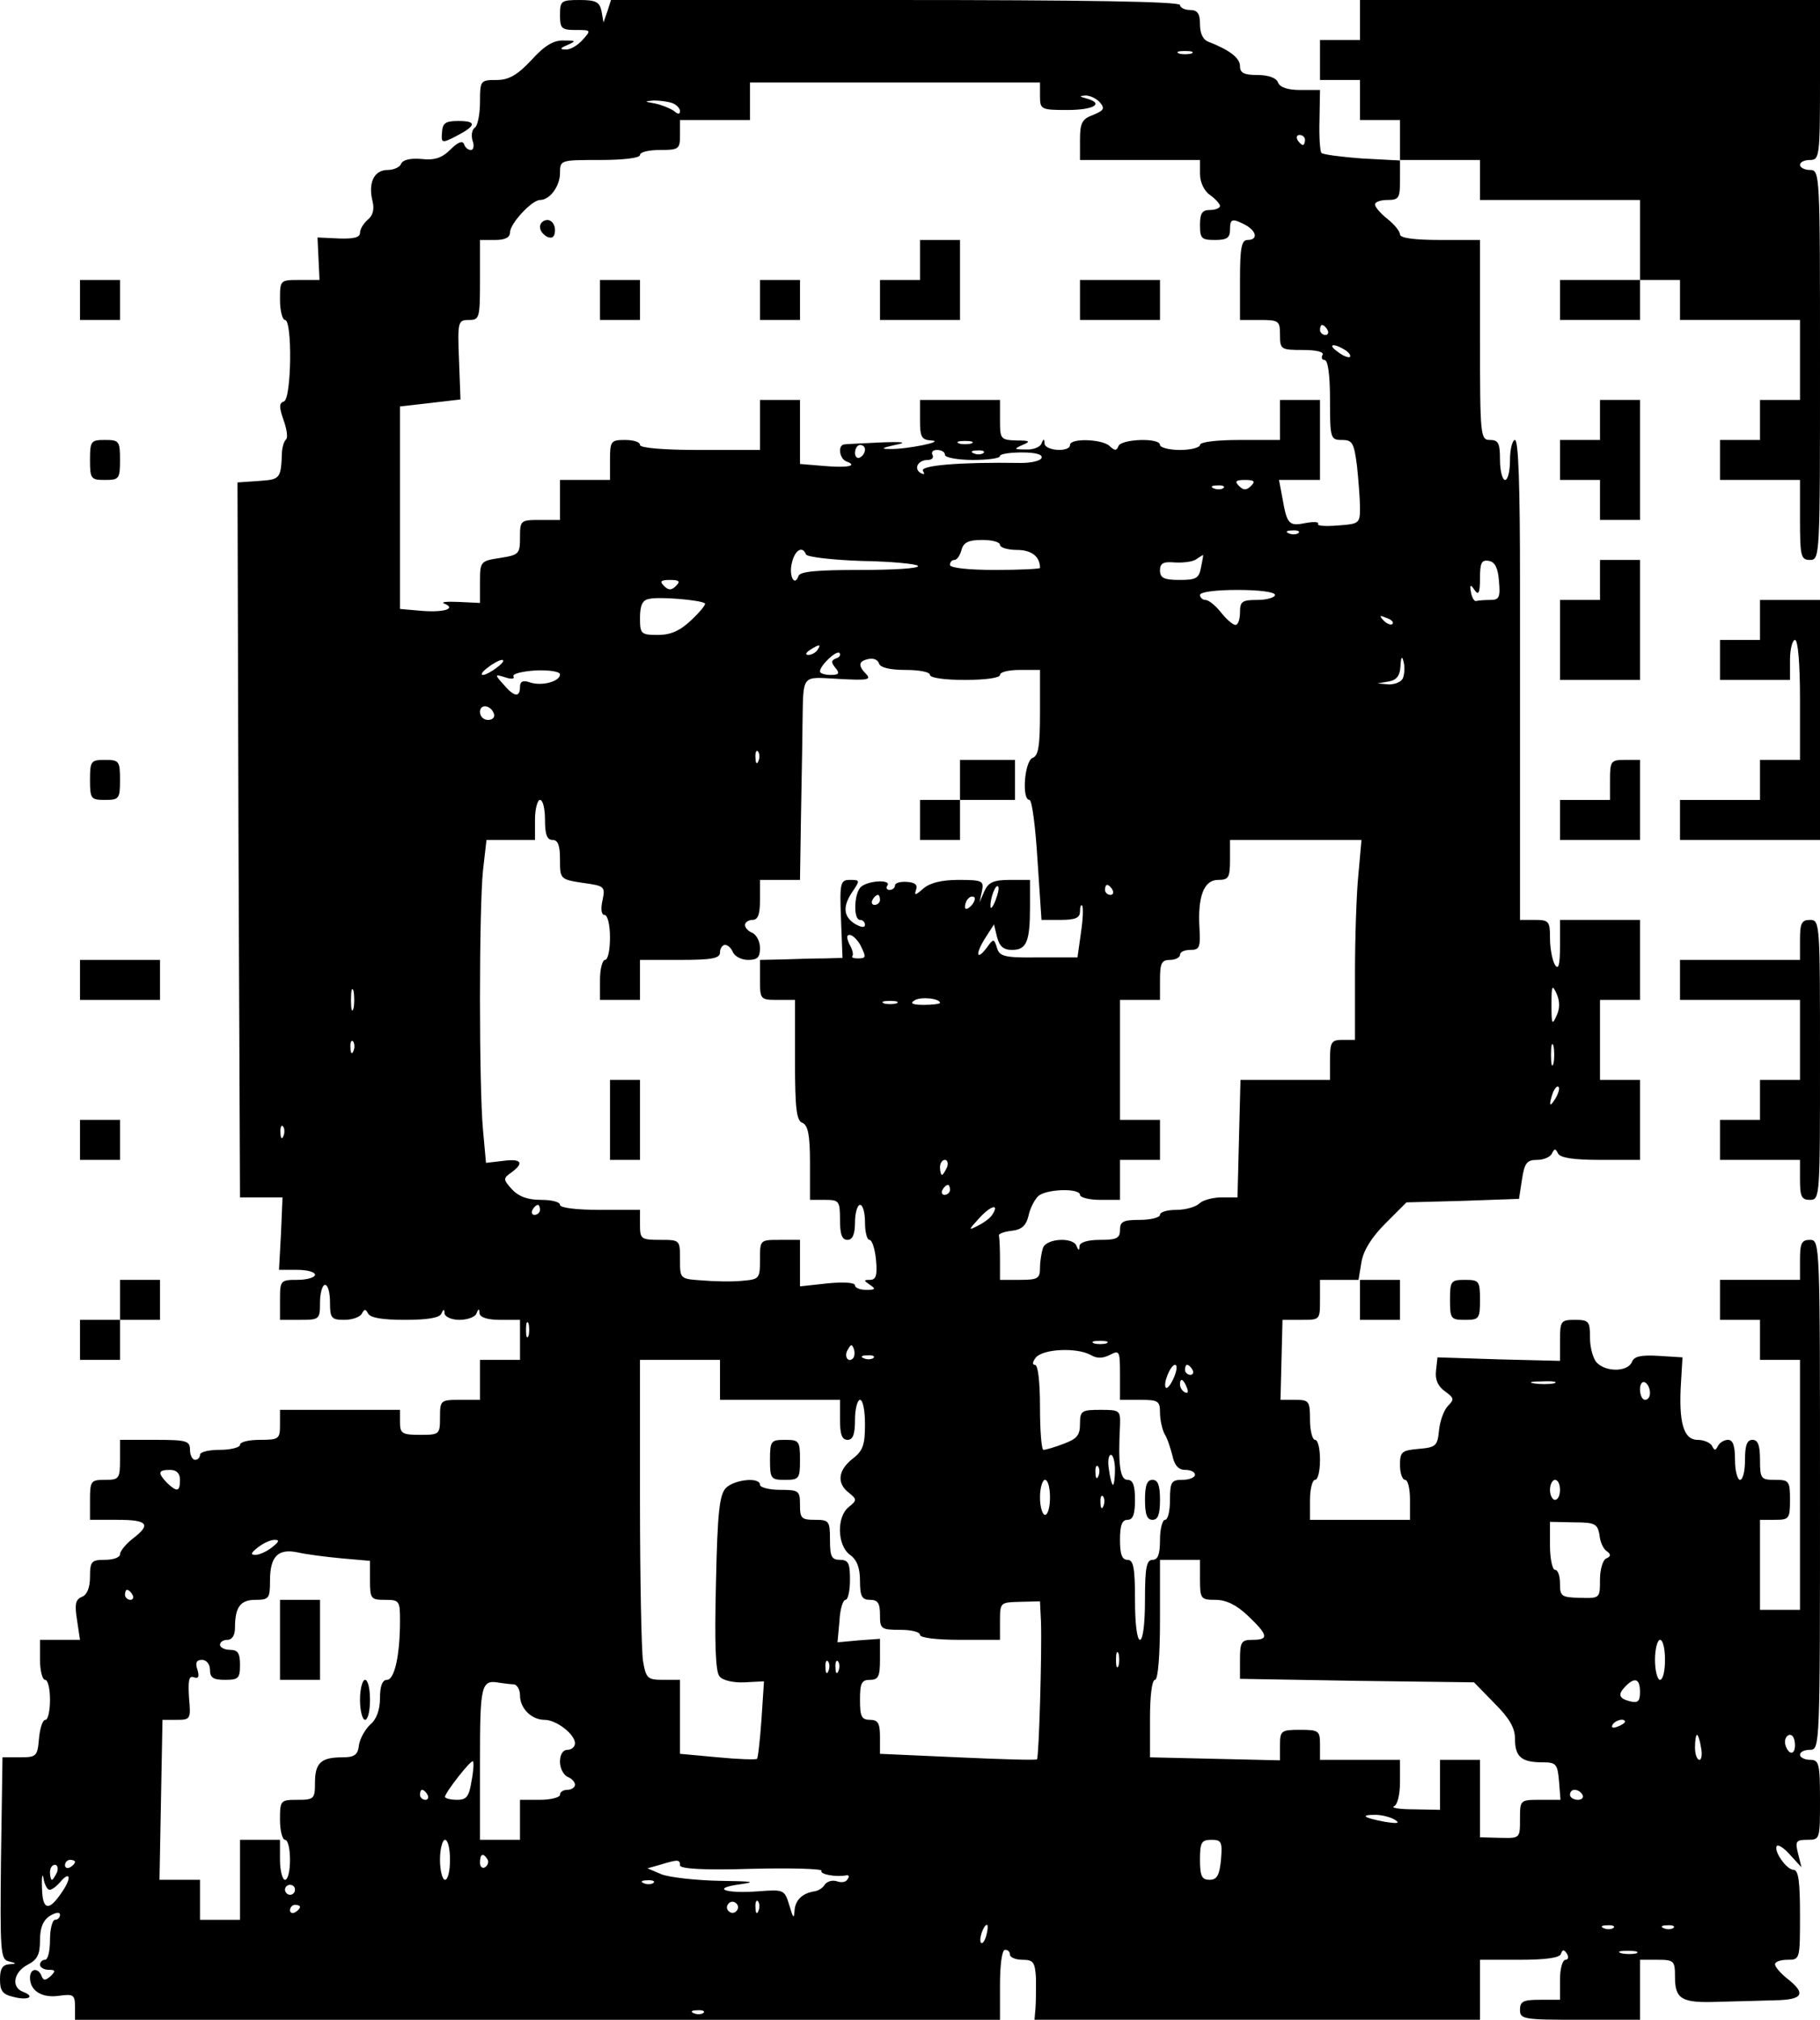 <?xml version="1.0" standalone="no"?>
<!DOCTYPE svg PUBLIC "-//W3C//DTD SVG 20010904//EN"
 "http://www.w3.org/TR/2001/REC-SVG-20010904/DTD/svg10.dtd">
<svg version="1.0" xmlns="http://www.w3.org/2000/svg"
 width="364pt" height="404pt" viewBox="0 0 364 404"
 preserveAspectRatio="xMidYMid meet">
<g transform="translate(0,404) scale(0.1,-0.1)"
fill="#000000" stroke="none">
<path d="M1120 4010 c0 -27 3 -30 32 -30 30 0 31 0 13 -20 -10 -11 -25 -20
-34 -19 -12 0 -11 3 4 9 18 8 17 9 -7 9 -20 1 -39 -10 -65 -39 -29 -31 -46
-40 -70 -40 -32 0 -33 -1 -33 -44 0 -25 -5 -48 -10 -51 -6 -4 -8 -15 -5 -26 4
-10 2 -19 -3 -19 -6 0 -12 5 -14 12 -3 7 -12 4 -27 -11 -17 -17 -32 -22 -58
-19 -23 2 -38 -2 -41 -10 -2 -6 -14 -12 -27 -12 -27 0 -39 -26 -30 -62 4 -16
1 -29 -9 -37 -9 -8 -16 -19 -16 -27 0 -9 -13 -12 -42 -11 l-43 2 2 -42 2 -43
-40 0 c-39 0 -39 0 -39 -40 0 -22 5 -40 10 -40 15 0 13 -157 -2 -163 -10 -3
-10 -11 -1 -37 7 -19 9 -36 5 -39 -4 -4 -7 -14 -8 -23 -2 -56 -3 -57 -46 -60
l-43 -3 2 -715 3 -715 42 0 43 0 -3 -72 -4 -73 36 0 c20 0 36 -4 36 -10 0 -5
-16 -10 -35 -10 -34 0 -35 -1 -35 -40 l0 -40 40 0 c39 0 40 1 40 35 0 19 5 35
10 35 6 0 10 -16 10 -35 0 -32 3 -35 29 -35 16 0 32 6 35 13 5 9 7 9 12 0 4
-9 29 -13 74 -13 45 0 70 4 73 13 4 9 6 9 6 0 1 -7 14 -13 30 -13 16 0 32 6
34 13 4 10 6 10 6 0 1 -8 16 -13 41 -13 l40 0 0 -40 0 -40 -40 0 -40 0 0 -40
0 -40 -40 0 c-39 0 -40 -1 -40 -35 0 -34 -1 -35 -40 -35 -36 0 -40 3 -40 25
l0 25 -120 0 -120 0 0 -30 c0 -28 -2 -30 -40 -30 -22 0 -40 -4 -40 -10 0 -5
-18 -10 -40 -10 -22 0 -40 -4 -40 -10 0 -5 -4 -10 -10 -10 -5 0 -10 9 -10 20
0 18 -7 20 -70 20 l-70 0 0 -40 c0 -38 -2 -40 -30 -40 -28 0 -30 -2 -30 -40
l0 -40 55 0 c61 0 68 -9 30 -38 -14 -11 -25 -25 -25 -31 0 -6 -13 -11 -30 -11
-27 0 -30 -3 -30 -34 0 -22 -6 -36 -16 -40 -13 -5 -15 -15 -10 -46 l6 -40 -40
0 -40 0 0 -40 c0 -22 5 -40 10 -40 6 0 10 -18 10 -40 0 -22 -4 -40 -9 -40 -6
0 -11 -17 -13 -37 -3 -36 -5 -38 -38 -38 l-35 0 -3 -202 c-2 -186 -1 -202 15
-206 17 -4 17 -5 1 -6 -13 -1 -18 -9 -18 -30 0 -23 5 -30 26 -35 30 -8 46 0
20 10 -24 9 -19 39 9 54 20 10 25 21 25 49 0 25 6 40 20 49 12 7 20 8 20 2 0
-5 -4 -10 -10 -10 -5 0 -10 -18 -10 -40 0 -22 -4 -40 -10 -40 -5 0 -10 -4 -10
-10 0 -5 8 -10 17 -10 14 0 15 -2 4 -13 -11 -9 -14 -9 -18 1 -7 17 -23 15 -23
-4 0 -26 24 -41 58 -36 29 4 32 2 32 -22 l0 -26 925 0 925 0 0 70 c0 40 4 70
10 70 6 0 10 -4 10 -10 0 -5 11 -10 25 -10 22 0 25 -5 27 -37 0 -21 0 -48 -1
-60 l-2 -23 446 0 445 0 0 60 0 60 79 0 c53 0 81 4 83 12 3 9 6 9 12 0 4 -7 2
-12 -3 -12 -6 0 -11 -18 -11 -40 l0 -40 -40 0 c-33 0 -40 -3 -40 -20 0 -19 7
-20 120 -20 l120 0 0 60 0 60 35 0 c33 0 35 -2 35 -34 0 -45 13 -53 88 -50 34
1 85 2 112 3 56 1 63 13 25 43 -14 11 -25 24 -25 29 0 5 11 9 25 9 25 0 25 1
25 90 0 66 -3 90 -13 90 -14 0 -41 39 -33 48 3 3 16 -6 27 -19 l22 -24 -7 28
c-6 24 -4 27 19 27 25 0 25 1 25 80 0 73 -2 80 -20 80 -11 0 -20 5 -20 10 0 6
9 10 20 10 20 0 20 7 20 510 0 503 0 510 -20 510 -17 0 -20 -7 -20 -40 l0 -40
-80 0 -80 0 0 -40 0 -40 40 0 40 0 0 -40 0 -40 40 0 40 0 0 -250 0 -250 -40 0
-40 0 0 90 0 90 30 0 c28 0 30 2 30 40 0 38 -2 40 -30 40 -28 0 -30 2 -30 40
0 29 -4 40 -15 40 -11 0 -15 -11 -15 -40 0 -22 -4 -40 -10 -40 -5 0 -10 18
-10 40 0 28 -4 40 -14 40 -8 0 -17 -6 -20 -12 -5 -10 -7 -10 -12 0 -3 6 -16
12 -29 12 -28 0 -38 35 -33 115 l3 50 -48 3 c-35 2 -49 -1 -53 -12 -8 -20 -51
-21 -70 -2 -8 8 -14 31 -14 50 0 33 -2 36 -30 36 -28 0 -30 -2 -30 -41 l0 -41
-122 3 -123 4 -3 -27 c-2 -18 4 -31 18 -41 18 -13 19 -16 6 -29 -8 -8 -16 -30
-18 -49 -3 -31 -6 -34 -40 -37 -35 -3 -38 -6 -38 -33 0 -16 5 -29 10 -29 6 0
10 -18 10 -40 l0 -40 -100 0 -100 0 0 40 c0 22 5 40 10 40 6 0 10 18 10 40 0
22 -4 40 -10 40 -5 0 -10 18 -10 40 0 38 -2 40 -30 40 l-29 0 2 80 2 80 38 0
c37 0 37 0 37 40 l0 40 40 0 40 0 0 -40 0 -40 40 0 40 0 0 40 0 40 -41 0 -42
0 6 36 c4 23 20 49 48 77 l42 42 112 3 113 4 6 39 c5 33 10 39 30 39 14 0 27
6 30 13 5 10 7 10 12 0 4 -9 31 -13 85 -13 l79 0 0 80 0 80 -40 0 -40 0 0 80
0 80 40 0 40 0 0 80 0 80 -80 0 -80 0 0 -52 c0 -38 -3 -49 -10 -38 -5 8 -10
32 -10 53 0 34 -2 37 -30 37 l-30 0 0 198 c0 108 0 324 0 480 0 187 -3 282
-10 282 -5 0 -10 -18 -10 -40 0 -22 -4 -40 -10 -40 -5 0 -10 18 -10 40 0 33
-3 40 -20 40 -19 0 -20 7 -20 200 l0 200 -80 0 c-52 0 -80 4 -80 11 0 6 -11
20 -25 31 -14 11 -25 24 -25 29 0 5 11 9 25 9 23 0 25 4 25 40 l0 40 80 0 80
0 0 -40 0 -40 160 0 160 0 0 -80 0 -80 -80 0 -80 0 0 -40 0 -40 80 0 80 0 0
40 0 40 40 0 40 0 0 -40 0 -40 120 0 120 0 0 -80 0 -80 -40 0 -40 0 0 -40 0
-40 -40 0 -40 0 0 -40 0 -40 80 0 80 0 0 -80 c0 -73 2 -80 20 -80 20 0 20 7
20 390 0 383 0 390 -20 390 -11 0 -20 5 -20 10 0 6 9 10 20 10 19 0 20 7 20
160 l0 160 -460 0 -460 0 0 -40 0 -40 -40 0 -40 0 0 -40 0 -40 40 0 40 0 0
-40 0 -40 40 0 40 0 0 -41 0 -40 -76 4 c-41 3 -78 8 -81 11 -3 3 -5 32 -4 66
l1 60 -39 0 c-25 0 -41 5 -45 15 -3 9 -19 15 -41 15 -27 0 -35 4 -35 18 0 16
-21 32 -62 48 -12 4 -18 17 -18 35 0 22 -5 29 -20 29 -11 0 -20 5 -20 10 0 7
-196 10 -569 10 l-569 0 -7 -22 -8 -23 -4 23 c-4 18 -11 22 -44 22 -37 0 -39
-2 -39 -30z m1263 -77 c-7 -2 -19 -2 -25 0 -7 3 -2 5 12 5 14 0 19 -2 13 -5z
m-303 -85 c0 -27 2 -28 55 -28 53 0 74 13 38 23 -15 4 -15 5 -2 6 9 0 22 -6
29 -14 10 -12 8 -16 -14 -25 -22 -8 -26 -16 -26 -50 l0 -40 120 0 120 0 0 -28
c0 -16 8 -34 20 -42 11 -8 20 -18 20 -22 0 -4 -9 -8 -20 -8 -16 0 -20 -7 -20
-30 0 -27 3 -30 30 -30 23 0 30 4 30 20 0 23 4 24 31 10 23 -13 25 -30 4 -30
-12 0 -15 -16 -15 -80 l0 -80 40 0 c38 0 40 -2 40 -30 0 -29 2 -30 46 -30 27
0 43 -4 39 -10 -3 -5 -1 -10 4 -10 7 0 11 -30 11 -80 0 -77 1 -80 24 -80 21 0
24 -6 30 -52 3 -29 6 -67 6 -84 0 -31 -2 -32 -44 -35 -24 -2 -42 -1 -40 3 3 4
-8 5 -24 2 -34 -7 -38 -3 -47 49 l-7 37 41 0 41 0 0 80 0 80 -40 0 -40 0 0
-40 0 -40 -80 0 c-47 0 -80 -4 -80 -10 0 -5 -18 -10 -40 -10 -22 0 -40 5 -40
10 0 15 -77 12 -83 -2 -4 -10 -7 -10 -18 0 -15 14 -79 16 -79 2 0 -15 -50 -12
-51 3 0 10 -2 10 -6 0 -2 -7 -17 -13 -31 -12 -24 0 -25 1 -7 9 17 7 15 9 -12
9 -32 1 -33 3 -33 41 l0 40 -80 0 -80 0 0 -40 c0 -34 3 -40 23 -41 29 -2 -51
-18 -83 -17 -19 0 -17 2 10 8 26 5 18 7 -30 5 -36 -2 -68 -3 -72 -4 -13 -2 -9
-29 5 -34 24 -9 1 -13 -45 -9 l-48 4 0 64 0 64 -40 0 -40 0 0 -50 0 -50 -120
0 c-73 0 -120 4 -120 10 0 6 -13 10 -30 10 -28 0 -30 -2 -30 -40 l0 -40 -50 0
-50 0 0 -40 0 -40 -40 0 c-39 0 -40 -1 -40 -35 0 -33 -2 -35 -40 -41 -39 -6
-40 -7 -40 -48 l0 -42 -42 2 c-24 1 -37 0 -30 -3 25 -10 2 -18 -42 -15 l-46 4
0 203 0 202 61 7 60 7 -3 80 c-3 76 -2 79 20 79 21 0 22 4 22 80 l0 80 30 0
c20 0 30 5 30 15 0 18 44 65 60 65 20 0 40 28 40 54 0 26 1 26 80 26 47 0 80
4 80 10 0 6 18 10 40 10 38 0 40 2 40 30 l0 30 70 0 70 0 0 38 0 37 290 0 290
0 0 -27z m-736 -14 c9 -3 16 -11 16 -16 0 -7 -4 -7 -12 0 -7 5 -24 12 -38 15
-22 4 -22 4 -3 6 12 0 28 -2 37 -5z m1266 -74 c0 -5 -2 -10 -4 -10 -3 0 -8 5
-11 10 -3 6 -1 10 4 10 6 0 11 -4 11 -10z m45 -380 c3 -5 1 -10 -4 -10 -6 0
-11 5 -11 10 0 6 2 10 4 10 3 0 8 -4 11 -10z m35 -40 c8 -5 12 -11 10 -14 -3
-2 -14 2 -24 10 -22 15 -10 19 14 4z m-747 -187 c-7 -2 -19 -2 -25 0 -7 3 -2
5 12 5 14 0 19 -2 13 -5z m-213 -12 c0 -6 -4 -13 -10 -16 -5 -3 -10 1 -10 9 0
9 5 16 10 16 6 0 10 -4 10 -9z m160 -11 c0 -5 25 -10 55 -10 30 0 55 3 55 8 0
4 20 7 44 7 27 0 42 -4 39 -11 -2 -6 -21 -10 -41 -10 -123 2 -203 -5 -196 -16
4 -7 3 -8 -5 -4 -14 9 -5 26 15 26 8 0 12 5 9 10 -3 6 1 10 9 10 9 0 16 -4 16
-10z m77 4 c-3 -3 -12 -4 -19 -1 -8 3 -5 6 6 6 11 1 17 -2 13 -5z m535 -66
c-9 -9 -15 -9 -24 0 -9 9 -7 12 12 12 19 0 21 -3 12 -12z m-55 -4 c-3 -3 -12
-4 -19 -1 -8 3 -5 6 6 6 11 1 17 -2 13 -5z m150 -90 c-3 -3 -12 -4 -19 -1 -8
3 -5 6 6 6 11 1 17 -2 13 -5z m-597 -24 c0 -5 15 -10 34 -10 29 0 46 -13 46
-36 0 -2 -40 -4 -90 -4 -53 0 -90 4 -90 10 0 6 4 10 9 10 5 0 11 9 14 20 4 15
14 20 41 20 20 0 36 -4 36 -10z m-388 -19 c2 -5 52 -11 111 -13 60 -1 111 -6
113 -10 3 -5 -49 -8 -115 -8 -86 0 -121 -3 -124 -12 -8 -23 -20 1 -13 27 6 25
21 34 28 16z m790 -26 c-4 -22 -10 -25 -43 -25 -31 0 -39 4 -39 19 0 14 6 18
29 16 16 -1 35 1 43 6 7 5 14 9 14 9 1 0 -1 -11 -4 -25z m596 -28 c3 -32 0
-37 -17 -37 -12 0 -24 -1 -28 -2 -4 -2 -9 6 -11 17 -3 16 -1 17 7 5 8 -12 11
-6 11 23 0 31 3 38 18 35 12 -2 18 -14 20 -41z m-1646 -9 c-9 -9 -15 -9 -24 0
-9 9 -7 12 12 12 19 0 21 -3 12 -12z m1198 -18 c0 -5 -16 -10 -35 -10 -31 0
-35 -3 -35 -25 0 -14 -4 -25 -9 -25 -5 0 -18 11 -29 25 -11 14 -25 25 -31 25
-6 0 -11 5 -11 10 0 6 32 10 75 10 43 0 75 -4 75 -10z m-1140 -17 c2 -2 -10
-17 -27 -33 -23 -22 -42 -30 -67 -30 -34 0 -36 2 -36 34 0 25 5 36 18 38 19 5
104 -2 112 -9z m1375 -41 c-3 -3 -11 0 -18 7 -9 10 -8 11 6 5 10 -3 15 -9 12
-12z m-1150 -52 c-3 -5 -12 -10 -18 -10 -7 0 -6 4 3 10 19 12 23 12 15 0z m37
-17 c-10 -4 -10 -8 -1 -19 9 -11 7 -14 -10 -14 -11 0 -21 3 -21 7 0 12 33 43
39 37 3 -4 0 -9 -7 -11z m139 -23 c27 0 49 -4 49 -10 0 -6 30 -10 70 -10 40 0
70 4 70 10 0 6 18 10 40 10 l40 0 0 -85 c0 -67 -3 -87 -15 -91 -16 -7 -22 -84
-6 -84 5 0 12 -54 16 -120 l8 -120 38 0 c30 0 39 4 39 17 0 9 2 14 4 12 3 -3
2 -27 -2 -54 l-7 -50 -78 0 c-68 -1 -78 2 -83 19 -6 19 -7 19 -20 1 -21 -28
-24 -14 -4 18 l18 28 6 -25 c5 -19 13 -26 30 -26 29 0 36 16 36 86 l0 54 -40
0 c-33 0 -43 -5 -51 -22 l-10 -23 5 23 c4 20 1 22 -47 22 -34 0 -57 -6 -70
-17 -16 -14 -19 -15 -15 -3 4 10 -2 15 -18 16 -13 1 -24 -2 -24 -7 0 -5 -5 -9
-11 -9 -5 0 -8 4 -4 9 7 12 -36 10 -52 -2 -15 -11 -17 -67 -3 -67 6 0 10 -5
10 -10 0 -6 -8 -5 -20 2 -24 15 -25 36 -4 66 14 21 14 22 -6 22 -19 0 -21 -5
-18 -78 l3 -78 -35 -1 c-19 0 -56 -1 -82 -2 l-48 -1 0 -40 c0 -39 1 -40 35
-40 l35 0 0 -120 c0 -98 3 -122 15 -126 11 -5 15 -24 15 -80 l0 -74 30 0 c28
0 30 -2 30 -40 0 -29 4 -40 15 -40 10 0 15 11 15 35 0 19 5 35 10 35 6 0 10
-16 10 -35 0 -19 4 -35 9 -35 5 0 11 -18 13 -40 3 -31 0 -40 -12 -40 -13 0
-13 -1 0 -10 12 -8 11 -10 -7 -10 -13 0 -23 4 -23 9 0 6 -24 7 -55 4 l-55 -6
0 47 0 46 -40 0 c-40 0 -40 0 -40 -39 0 -39 -1 -40 -37 -43 -21 -2 -57 -1 -80
1 -43 3 -43 3 -43 42 0 39 0 39 -40 39 -38 0 -40 2 -40 30 l0 30 -80 0 c-47 0
-80 4 -80 10 0 6 -17 10 -38 10 -27 0 -45 7 -58 21 -18 20 -18 22 -1 34 26 19
20 28 -17 23 l-34 -4 -6 66 c-8 86 -8 440 0 519 l7 61 48 0 49 0 0 40 c0 22 5
40 10 40 6 0 10 -18 10 -40 0 -29 4 -40 15 -40 11 0 15 -11 15 -39 0 -39 0
-40 46 -47 43 -6 45 -7 39 -35 -4 -18 -2 -29 4 -29 6 0 11 -19 11 -45 0 -25
-4 -45 -10 -45 -5 0 -10 -18 -10 -40 l0 -40 40 0 40 0 0 40 0 40 80 0 c64 0
80 3 80 15 0 8 5 15 10 15 6 0 13 -7 16 -15 4 -8 17 -15 30 -15 19 0 24 5 24
24 0 13 -7 26 -15 30 -8 3 -15 10 -15 16 0 5 7 10 15 10 11 0 15 11 15 40 l0
40 40 0 40 0 2 128 c1 70 3 152 3 182 2 104 -4 96 73 92 55 -3 65 -2 55 9 -18
18 -16 27 5 31 9 2 18 -2 20 -9 2 -8 21 -13 53 -13z m995 -16 c-3 -8 -16 -13
-28 -13 l-23 2 23 4 c16 3 22 12 23 31 1 18 3 21 6 9 3 -10 2 -25 -1 -33z
m-1812 21 c-10 -8 -23 -15 -28 -15 -6 0 -1 7 10 15 10 8 23 15 28 15 6 0 1 -7
-10 -15z m126 -14 c0 -14 -36 -24 -60 -16 -14 5 -20 2 -20 -9 0 -22 -12 -20
-33 5 -18 20 -18 21 4 14 12 -4 19 -3 16 2 -3 5 16 10 44 12 27 1 49 -2 49 -8z
m-132 -79 c2 -7 -3 -12 -12 -12 -9 0 -16 7 -16 16 0 17 22 14 28 -4z m529 -94
c-3 -8 -6 -5 -6 6 -1 11 2 17 5 13 3 -3 4 -12 1 -19z m1200 -225 c-4 -38 -7
-128 -7 -200 l0 -133 -25 0 c-22 0 -25 -4 -25 -40 l0 -40 -90 0 -89 0 -3 -117
-3 -118 -32 0 c-18 0 -38 -6 -44 -12 -7 -7 -28 -13 -46 -13 -18 0 -33 -4 -33
-10 0 -5 -18 -10 -40 -10 -33 0 -40 -3 -40 -20 0 -17 -7 -20 -40 -20 -25 0
-40 -5 -41 -12 0 -10 -2 -10 -6 0 -7 18 -60 15 -67 -4 -3 -9 -6 -27 -6 -40 0
-21 -4 -24 -40 -24 l-40 0 0 40 c0 22 -1 43 -2 48 -2 4 9 8 24 10 21 2 30 10
35 30 3 15 12 32 19 39 15 15 84 17 84 3 0 -5 18 -10 40 -10 l40 0 0 40 0 40
40 0 40 0 0 40 0 40 -40 0 -40 0 0 120 0 120 40 0 40 0 0 40 c0 33 3 40 20 40
11 0 20 5 20 10 0 6 9 10 21 10 18 0 20 5 18 43 -4 64 9 97 37 97 21 0 24 4
24 40 l0 40 131 0 132 0 -6 -67z m-726 -54 c-5 -13 -10 -19 -10 -12 -1 15 10
45 15 40 3 -2 0 -15 -5 -28z m234 21 c3 -5 1 -10 -4 -10 -6 0 -11 5 -11 10 0
6 2 10 4 10 3 0 8 -4 11 -10z m-465 -20 c0 -5 -5 -10 -11 -10 -5 0 -7 5 -4 10
3 6 8 10 11 10 2 0 4 -4 4 -10z m182 -12 c-7 -7 -12 -8 -12 -2 0 6 3 14 7 17
3 4 9 5 12 2 2 -3 -1 -11 -7 -17z m-222 -77 c13 -26 13 -28 -5 -28 -8 0 -13 2
-10 5 2 3 0 13 -6 23 -6 13 -6 19 0 19 6 0 15 -9 21 -19z m-1013 -128 c-3 -10
-5 -2 -5 17 0 19 2 27 5 18 2 -10 2 -26 0 -35z m2406 -15 c-9 -20 -10 -16 -10
22 0 38 1 42 10 23 7 -16 7 -30 0 -45z m-1233 26 c0 -2 -15 -4 -32 -4 -23 0
-29 3 -19 9 12 8 51 4 51 -5z m-87 -1 c-7 -2 -19 -2 -25 0 -7 3 -2 5 12 5 14
0 19 -2 13 -5z m-1086 -95 c-3 -8 -6 -5 -6 6 -1 11 2 17 5 13 3 -3 4 -12 1
-19z m2400 -25 c-3 -10 -5 -2 -5 17 0 19 2 27 5 18 2 -10 2 -26 0 -35z m4 -70
c-12 -20 -14 -14 -5 12 4 9 9 14 11 11 3 -2 0 -13 -6 -23z m-2544 -75 c-3 -8
-6 -5 -6 6 -1 11 2 17 5 13 3 -3 4 -12 1 -19z m1327 -63 c-4 -8 -8 -15 -10
-15 -2 0 -4 7 -4 15 0 8 4 15 10 15 5 0 7 -7 4 -15z m6 -45 c0 -5 -5 -10 -11
-10 -5 0 -7 5 -4 10 3 6 8 10 11 10 2 0 4 -4 4 -10z m-820 -40 c0 -5 -5 -10
-11 -10 -5 0 -7 5 -4 10 3 6 8 10 11 10 2 0 4 -4 4 -10z m905 -9 c-3 -6 -16
-16 -28 -22 -21 -11 -21 -10 2 15 23 25 40 29 26 7z m-928 -243 c-3 -7 -5 -2
-5 12 0 14 2 19 5 13 2 -7 2 -19 0 -25z m1156 -15 c-7 -2 -19 -2 -25 0 -7 3
-2 5 12 5 14 0 19 -2 13 -5z m-507 -30 c-10 -10 -19 5 -10 18 6 11 8 11 12 0
2 -7 1 -15 -2 -18z m475 7 c13 -8 25 -7 39 0 19 10 20 8 20 -40 l0 -50 40 0
c36 0 40 -2 40 -25 0 -14 4 -33 9 -43 6 -9 12 -29 16 -44 4 -19 12 -28 25 -28
11 0 20 -4 20 -10 0 -5 -11 -10 -25 -10 -22 0 -25 -4 -25 -40 0 -22 -4 -40
-10 -40 -5 0 -10 -18 -10 -40 0 -29 -4 -40 -15 -40 -12 0 -15 -16 -15 -80 0
-47 -4 -80 -10 -80 -6 0 -10 33 -10 80 0 64 -3 80 -15 80 -11 0 -15 11 -15 40
0 29 4 40 15 40 11 0 15 11 15 40 0 29 -4 40 -15 40 -15 0 -19 31 -15 108 1
31 0 32 -39 32 -38 0 -41 -2 -41 -28 0 -23 -6 -30 -33 -40 -18 -7 -36 -12 -40
-12 -4 0 -7 38 -7 85 0 52 -4 85 -10 85 -6 0 -5 6 2 15 15 17 81 20 109 5z
m-434 -6 c-3 -3 -12 -4 -19 -1 -8 3 -5 6 6 6 11 1 17 -2 13 -5z m-307 -44 l0
-40 120 0 120 0 0 -40 c0 -29 4 -40 15 -40 11 0 15 11 15 40 0 22 5 40 10 40
6 0 10 -22 10 -49 0 -41 -4 -53 -25 -69 -29 -23 -32 -49 -7 -68 16 -13 16 -15
0 -28 -25 -19 -24 -77 2 -96 14 -10 20 -26 20 -52 0 -31 4 -38 20 -38 16 0 20
-7 20 -30 0 -28 2 -30 40 -30 22 0 40 -4 40 -10 0 -6 33 -10 80 -10 l80 0 0
38 c0 37 1 37 40 38 l40 1 2 -41 c2 -59 -4 -270 -8 -275 -1 -2 -73 0 -158 4
l-156 7 0 34 c0 27 -4 34 -20 34 -17 0 -20 7 -20 40 0 33 3 40 20 40 17 0 20
7 20 41 l0 41 -42 -3 -43 -4 4 43 c1 23 7 42 12 42 5 0 9 18 9 40 0 33 -3 40
-20 40 -17 0 -20 7 -20 40 0 38 -2 40 -30 40 -27 0 -30 3 -30 30 0 28 -2 30
-40 30 -22 0 -40 5 -40 10 0 16 -50 11 -68 -6 -13 -14 -17 -47 -20 -190 -3
-120 -1 -178 7 -187 6 -8 27 -13 50 -12 l39 2 -5 -76 c-3 -42 -7 -78 -9 -79
-1 -2 -37 -1 -78 3 l-76 7 0 74 0 74 -34 0 c-31 0 -34 3 -40 38 -3 20 -6 164
-6 320 l0 282 80 0 80 0 0 -40z m908 5 c-6 -14 -13 -23 -16 -21 -7 7 9 46 18
46 5 0 4 -11 -2 -25z m37 15 c3 -5 1 -10 -4 -10 -6 0 -11 5 -11 10 0 6 2 10 4
10 3 0 8 -4 11 -10z m-11 -36 c3 -8 2 -12 -4 -9 -6 3 -10 10 -10 16 0 14 7 11
14 -7z m734 9 c-10 -2 -28 -2 -40 0 -13 2 -5 4 17 4 22 1 32 -1 23 -4z m192
-19 c0 -8 -4 -14 -10 -14 -5 0 -10 9 -10 21 0 11 5 17 10 14 6 -3 10 -13 10
-21z m-1070 -154 c0 -16 -2 -30 -4 -30 -2 0 -6 14 -8 30 -3 17 -1 30 4 30 4 0
8 -13 8 -30z m-33 -12 c-3 -8 -6 -5 -6 6 -1 11 2 17 5 13 3 -3 4 -12 1 -19z
m-1837 -8 c0 -24 -6 -25 -26 -6 -19 20 -18 26 6 26 13 0 20 -7 20 -20z m1740
-35 c0 -19 -4 -35 -10 -35 -5 0 -10 16 -10 35 0 19 5 35 10 35 6 0 10 -16 10
-35z m1020 15 c0 -11 -4 -20 -10 -20 -5 0 -10 9 -10 20 0 11 5 20 10 20 6 0
10 -9 10 -20z m-913 -32 c-3 -8 -6 -5 -6 6 -1 11 2 17 5 13 3 -3 4 -12 1 -19z
m992 -58 c1 -14 8 -29 15 -33 8 -6 8 -10 -1 -14 -7 -2 -13 -22 -13 -42 0 -38
0 -38 -40 -37 -37 1 -40 3 -40 28 0 16 -4 28 -10 28 -5 0 -10 22 -10 48 l0 48
48 -1 c42 0 47 -3 51 -25z m-2655 -25 c-10 -8 -25 -15 -33 -15 -11 0 -9 4 5
15 10 8 25 15 33 15 11 0 9 -4 -5 -15z m139 -22 l57 -5 0 -39 c0 -37 2 -39 30
-39 29 0 30 -2 30 -42 0 -69 -11 -118 -26 -118 -9 0 -14 -12 -14 -36 0 -24 -7
-43 -19 -53 -10 -9 -21 -28 -23 -41 -2 -20 -9 -25 -33 -25 -43 0 -55 -11 -55
-51 0 -32 -2 -34 -35 -34 -34 0 -35 -1 -35 -40 0 -22 5 -40 10 -40 6 0 10 -18
10 -40 0 -22 -4 -40 -10 -40 -5 0 -10 18 -10 40 l0 40 -40 0 -40 0 0 -80 0
-80 -40 0 -40 0 0 40 0 40 -41 0 -40 0 3 160 3 160 28 0 c28 0 29 1 25 45 -2
35 0 44 10 40 9 -3 11 1 7 15 -5 14 -2 20 9 20 9 0 16 -9 16 -20 0 -16 7 -20
30 -20 27 0 30 3 30 30 0 23 -4 30 -20 30 -11 0 -20 5 -20 10 0 6 7 10 15 10
9 0 15 9 15 24 0 42 11 56 41 56 27 0 29 3 29 38 0 49 16 65 55 57 17 -4 56
-9 88 -12z m1717 -43 c0 -38 2 -40 31 -40 21 0 42 -10 65 -32 41 -39 42 -48 9
-48 -22 0 -25 -4 -25 -39 l0 -39 234 -4 234 -3 41 -42 c30 -30 41 -49 41 -71
0 -36 13 -47 55 -47 27 0 30 -3 33 -37 l3 -38 -40 0 c-41 0 -41 0 -41 -39 0
-38 0 -38 -40 -37 l-40 1 0 77 0 78 -40 0 -40 0 0 -50 0 -50 -52 1 c-29 0 -47
3 -40 6 7 3 12 23 12 49 l0 44 -80 0 -80 0 0 30 c0 28 -2 30 -40 30 -38 0 -40
-2 -40 -31 l0 -30 -130 3 -130 3 0 78 c0 45 4 77 10 77 6 0 10 47 10 120 l0
120 40 0 40 0 0 -40z m-2135 -30 c3 -5 1 -10 -4 -10 -6 0 -11 5 -11 10 0 6 2
10 4 10 3 0 8 -4 11 -10z m3065 -130 c0 -22 -4 -40 -10 -40 -5 0 -10 18 -10
40 0 22 5 40 10 40 6 0 10 -18 10 -40z m-1093 -12 c-3 -7 -5 -2 -5 12 0 14 2
19 5 13 2 -7 2 -19 0 -25z m-580 -10 c-3 -8 -6 -5 -6 6 -1 11 2 17 5 13 3 -3
4 -12 1 -19z m20 0 c-3 -8 -6 -5 -6 6 -1 11 2 17 5 13 3 -3 4 -12 1 -19z
m-649 -27 c6 -1 12 -10 12 -22 0 -26 23 -49 49 -49 24 0 61 -29 61 -47 0 -7
-7 -13 -15 -13 -9 0 -15 -9 -15 -24 0 -13 7 -26 15 -30 8 -3 15 -10 15 -16 0
-5 -7 -10 -15 -10 -8 0 -15 -4 -15 -10 0 -5 -18 -10 -40 -10 l-40 0 0 -40 0
-40 -40 0 -40 0 0 154 c0 158 2 167 40 160 8 -1 21 -3 28 -3z m2252 -15 c0
-19 -4 -23 -20 -19 -23 6 -25 14 -8 31 18 18 28 14 28 -12z m-30 -60 c0 -2 -7
-7 -16 -10 -8 -3 -12 -2 -9 4 6 10 25 14 25 6z m152 -51 c3 -14 1 -25 -3 -25
-5 0 -9 11 -9 25 0 14 2 25 4 25 2 0 6 -11 8 -25z m188 4 c0 -11 -4 -17 -10
-14 -5 3 -10 13 -10 21 0 8 5 14 10 14 6 0 10 -9 10 -21z m-2647 -72 c-5 -31
-10 -37 -29 -37 -13 0 -24 3 -24 6 0 8 52 75 56 71 2 -2 1 -20 -3 -40z m-88
-27 c3 -5 1 -10 -4 -10 -6 0 -11 5 -11 10 0 6 2 10 4 10 3 0 8 -4 11 -10z
m2310 0 c3 -5 -1 -10 -9 -10 -9 0 -16 5 -16 10 0 6 4 10 9 10 6 0 13 -4 16
-10z m-375 -50 c11 -7 5 -8 -20 -4 -43 8 -51 14 -19 14 13 0 31 -5 39 -10z
m-1890 -80 c0 -22 -4 -40 -10 -40 -5 0 -10 18 -10 40 0 22 5 40 10 40 6 0 10
-18 10 -40z m1542 0 c-3 -31 -8 -40 -23 -40 -15 0 -19 7 -19 40 0 35 3 40 23
40 20 0 22 -4 19 -40z m-1467 1 c3 -5 1 -12 -5 -16 -5 -3 -10 1 -10 9 0 18 6
21 15 7z m-825 -5 c0 -3 -4 -8 -10 -11 -5 -3 -10 -1 -10 4 0 6 5 11 10 11 6 0
10 -2 10 -4z m1210 -7 c0 -7 46 -10 144 -7 79 2 142 0 139 -4 -4 -7 29 -13 50
-9 5 1 6 -3 2 -8 -3 -6 -13 -7 -21 -4 -9 3 -19 0 -24 -6 -4 -7 -13 -13 -21
-14 -25 -4 -39 -18 -40 -40 -1 -16 -3 -13 -10 11 -10 32 -10 33 -62 29 -67 -5
-96 6 -37 14 35 5 25 6 -42 7 -48 1 -99 7 -115 13 l-28 12 25 7 c36 11 40 11
40 -1z m-1246 -14 c-4 -8 -8 -15 -10 -15 -2 0 -4 7 -4 15 0 8 4 15 10 15 5 0
7 -7 4 -15z m-15 -35 c5 0 14 7 21 15 20 24 24 10 5 -18 -27 -41 -40 -39 -41
7 -1 22 1 31 3 19 2 -13 8 -23 12 -23z m1208 14 c-3 -3 -12 -4 -19 -1 -8 3 -5
6 6 6 11 1 17 -2 13 -5z m-717 -14 c0 -5 -4 -10 -10 -10 -5 0 -10 5 -10 10 0
6 5 10 10 10 6 0 10 -4 10 -10z m884 -41 c-3 -5 -10 -7 -15 -3 -5 3 -7 10 -3
15 3 5 10 7 15 3 5 -3 7 -10 3 -15z m43 -1 c-3 -8 -6 -5 -6 6 -1 11 2 17 5 13
3 -3 4 -12 1 -19z m-917 8 c0 -3 -4 -8 -10 -11 -5 -3 -10 -1 -10 4 0 6 5 11
10 11 6 0 10 -2 10 -4z m1373 -56 c-3 -12 -8 -19 -11 -16 -5 6 5 36 12 36 2 0
2 -9 -1 -20z m1254 14 c-3 -3 -12 -4 -19 -1 -8 3 -5 6 6 6 11 1 17 -2 13 -5z
m120 0 c-3 -3 -12 -4 -19 -1 -8 3 -5 6 6 6 11 1 17 -2 13 -5z m-74 -51 c-7 -2
-21 -2 -30 0 -10 3 -4 5 12 5 17 0 24 -2 18 -5z m-1866 -119 c-3 -3 -12 -4
-19 -1 -8 3 -5 6 6 6 11 1 17 -2 13 -5z"/>
<path d="M1080 3586 c0 -8 7 -16 15 -20 10 -4 15 1 15 14 0 11 -7 20 -15 20
-8 0 -15 -6 -15 -14z"/>
<path d="M1840 3520 l0 -40 -40 0 -40 0 0 -40 0 -40 80 0 80 0 0 80 0 80 -40
0 -40 0 0 -40z"/>
<path d="M1200 3440 l0 -40 40 0 40 0 0 40 0 40 -40 0 -40 0 0 -40z"/>
<path d="M1520 3440 l0 -40 40 0 40 0 0 40 0 40 -40 0 -40 0 0 -40z"/>
<path d="M2160 3440 l0 -40 80 0 80 0 0 40 0 40 -80 0 -80 0 0 -40z"/>
<path d="M1920 2480 l0 -40 -40 0 -40 0 0 -40 0 -40 40 0 40 0 0 40 0 40 55 0
55 0 0 40 0 40 -55 0 -55 0 0 -40z"/>
<path d="M1220 1800 l0 -80 30 0 30 0 0 80 0 80 -30 0 -30 0 0 -80z"/>
<path d="M2290 1040 c0 -29 4 -40 15 -40 11 0 15 11 15 40 0 29 -4 40 -15 40
-11 0 -15 -11 -15 -40z"/>
<path d="M1540 1120 c0 -38 2 -40 30 -40 28 0 30 2 30 40 0 38 -2 40 -30 40
-28 0 -30 -2 -30 -40z"/>
<path d="M560 760 l0 -80 40 0 40 0 0 80 0 80 -40 0 -40 0 0 -80z"/>
<path d="M720 640 c0 -22 5 -40 10 -40 6 0 10 18 10 40 0 22 -4 40 -10 40 -5
0 -10 -18 -10 -40z"/>
<path d="M884 3775 c-2 -21 0 -22 27 -8 41 21 44 31 6 31 -26 0 -32 -4 -33
-23z"/>
<path d="M160 3440 l0 -40 40 0 40 0 0 40 0 40 -40 0 -40 0 0 -40z"/>
<path d="M3200 3200 l0 -40 -40 0 -40 0 0 -40 0 -40 40 0 40 0 0 -40 0 -40 40
0 40 0 0 120 0 120 -40 0 -40 0 0 -40z"/>
<path d="M180 3120 c0 -38 2 -40 30 -40 28 0 30 2 30 40 0 38 -2 40 -30 40
-28 0 -30 -2 -30 -40z"/>
<path d="M3200 2880 l0 -40 -40 0 -40 0 0 -80 0 -80 80 0 80 0 0 120 0 120
-40 0 -40 0 0 -40z"/>
<path d="M3520 2800 l0 -40 -40 0 -40 0 0 -40 0 -40 70 0 70 0 0 40 c0 22 5
40 10 40 6 0 10 -47 10 -120 l0 -120 -40 0 -40 0 0 -40 0 -40 -80 0 -80 0 0
-40 0 -40 140 0 140 0 0 240 0 240 -60 0 -60 0 0 -40z"/>
<path d="M180 2480 c0 -38 2 -40 30 -40 28 0 30 2 30 40 0 38 -2 40 -30 40
-28 0 -30 -2 -30 -40z"/>
<path d="M3220 2480 l0 -40 -50 0 -50 0 0 -40 0 -40 80 0 80 0 0 80 0 80 -30
0 c-28 0 -30 -2 -30 -40z"/>
<path d="M3600 2160 l0 -40 -120 0 -120 0 0 -40 0 -40 120 0 120 0 0 -80 0
-80 -40 0 -40 0 0 -40 0 -40 -40 0 -40 0 0 -40 0 -40 80 0 80 0 0 -40 c0 -33
3 -40 20 -40 20 0 20 7 20 280 0 273 0 280 -20 280 -17 0 -20 -7 -20 -40z"/>
<path d="M160 2080 l0 -40 80 0 80 0 0 40 0 40 -80 0 -80 0 0 -40z"/>
<path d="M160 1760 l0 -40 40 0 40 0 0 40 0 40 -40 0 -40 0 0 -40z"/>
<path d="M240 1440 l0 -40 -40 0 -40 0 0 -40 0 -40 40 0 40 0 0 40 0 40 40 0
40 0 0 40 0 40 -40 0 -40 0 0 -40z"/>
<path d="M2900 1440 c0 -38 2 -40 30 -40 28 0 30 2 30 40 0 38 -2 40 -30 40
-28 0 -30 -2 -30 -40z"/>
</g>
</svg>
